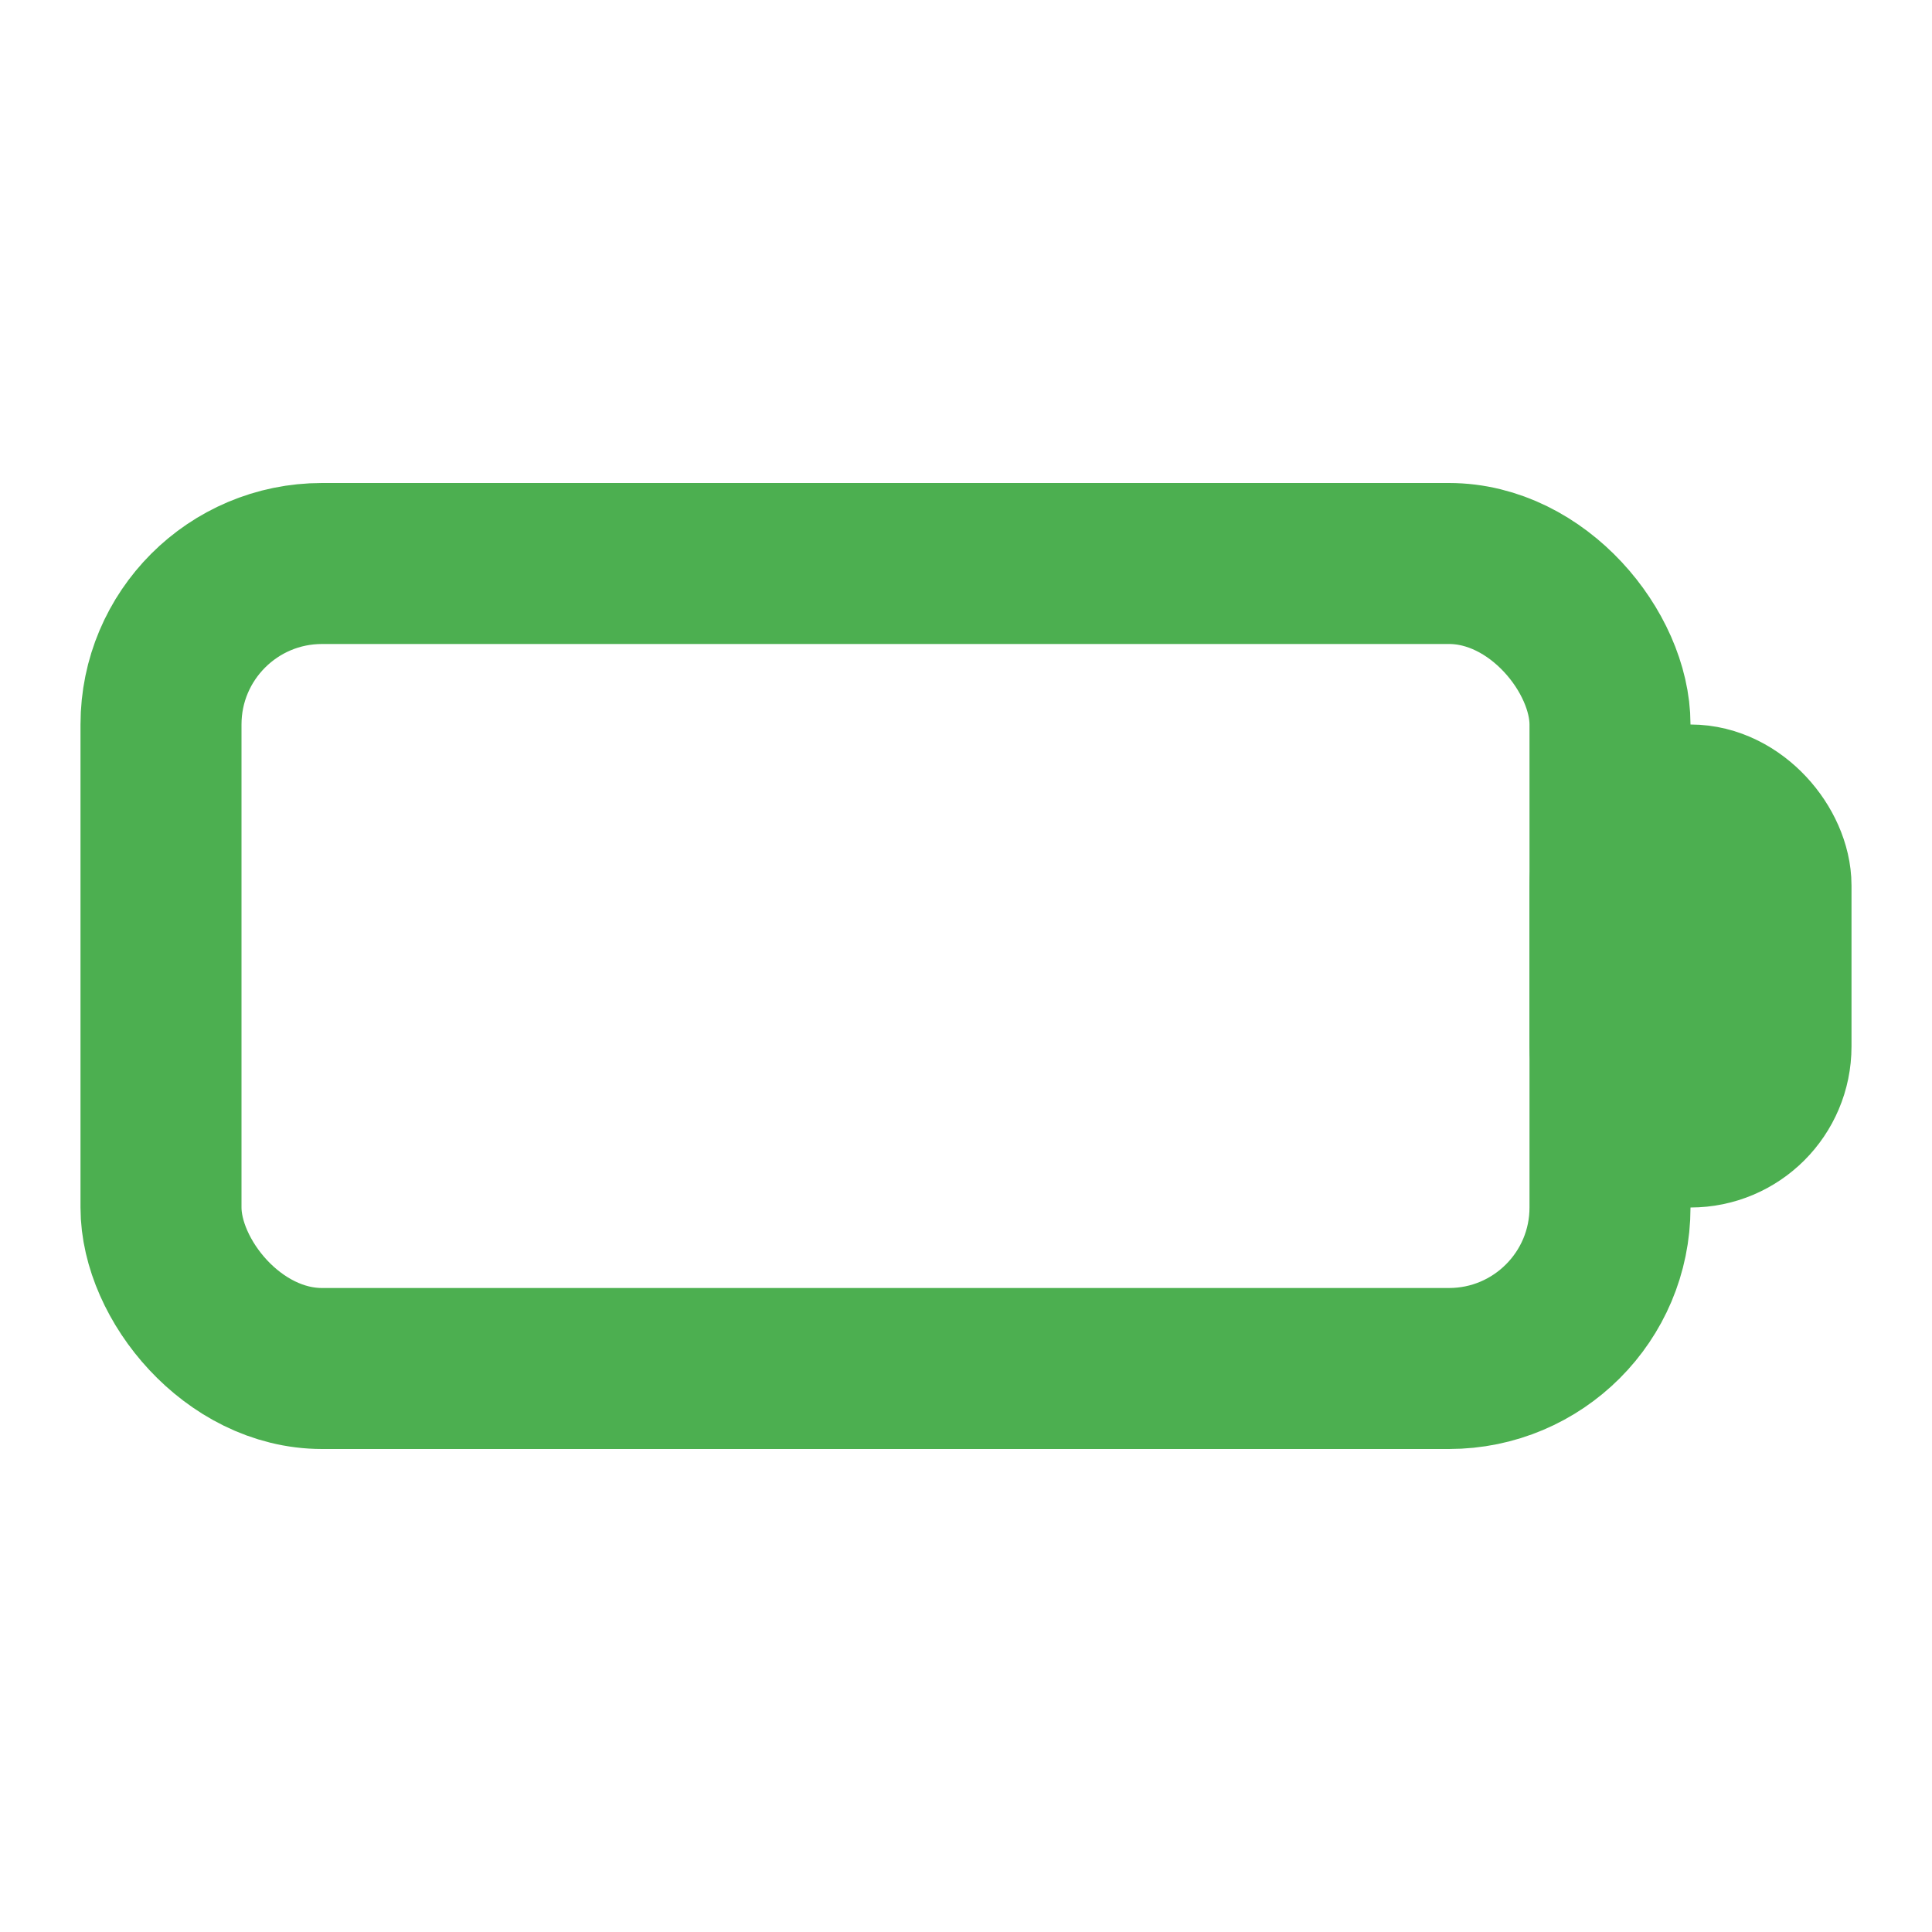 <svg xmlns="http://www.w3.org/2000/svg" width="64" height="64" fill="none" stroke="#4CAF50" stroke-width="2" viewBox="0 0 24 24"><rect x="2" y="7" width="18" height="10" rx="2" ry="2"></rect><rect x="20" y="10" width="2" height="4" rx="1" ry="1"></rect></svg>